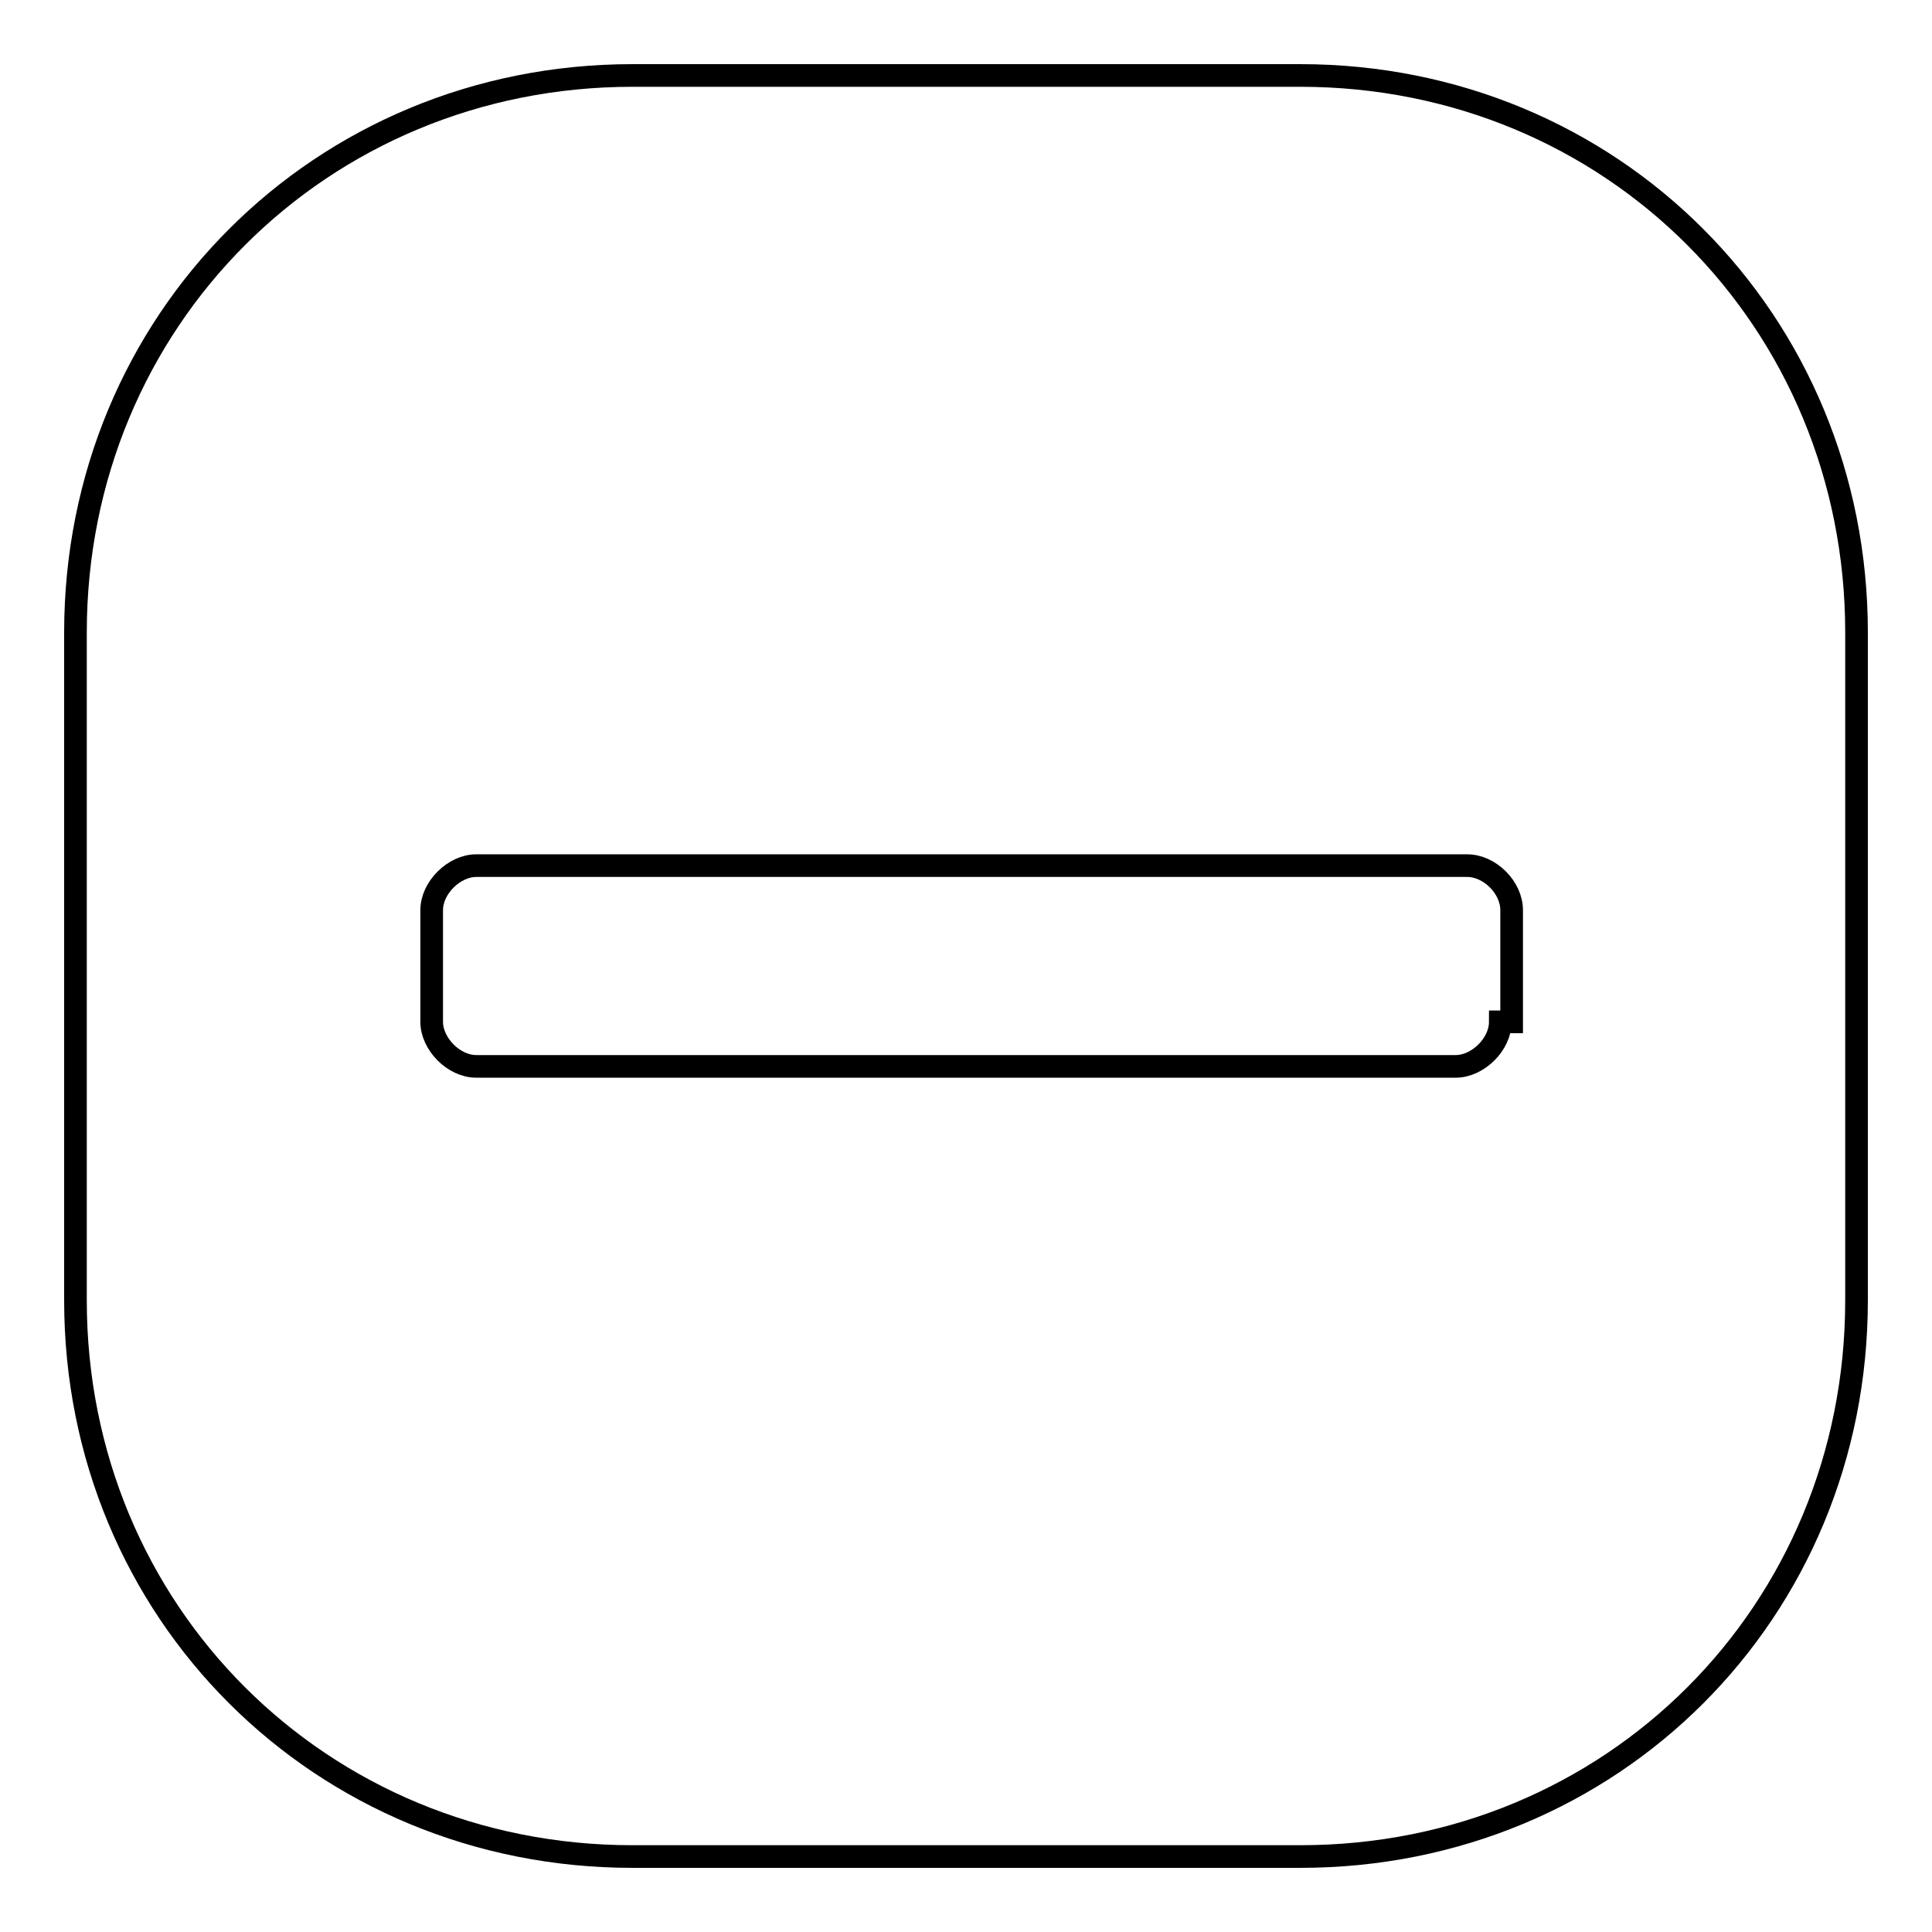 <?xml version="1.0" encoding="utf-8"?>
<!-- Svg Vector Icons : http://www.onlinewebfonts.com/icon -->
<!DOCTYPE svg PUBLIC "-//W3C//DTD SVG 1.1//EN" "http://www.w3.org/Graphics/SVG/1.1/DTD/svg11.dtd">
<svg version="1.1" xmlns="http://www.w3.org/2000/svg" xmlns:xlink="http://www.w3.org/1999/xlink" x="0px" y="0px" viewBox="0 0 256 256" enable-background="new 0 0 256 256" xml:space="preserve">
<g><g><path stroke-width="3" fill-opacity="0" stroke="#000000"  d="M172.3,10H83.8C42.5,10,10,42.5,10,83.8v88.5c0,41.3,32.5,73.7,73.8,73.7h88.5c41.3,0,73.7-32.4,73.7-73.7V83.8C246,42.5,213.6,10,172.3,10z M198.8,135.4c0,3-3,5.9-5.9,5.9H63.1c-3,0-5.9-3-5.9-5.9v-14.8c0-3,3-5.9,5.9-5.9h131.3c3,0,5.9,2.9,5.9,5.9v14.8H198.8z"/></g></g>
</svg>